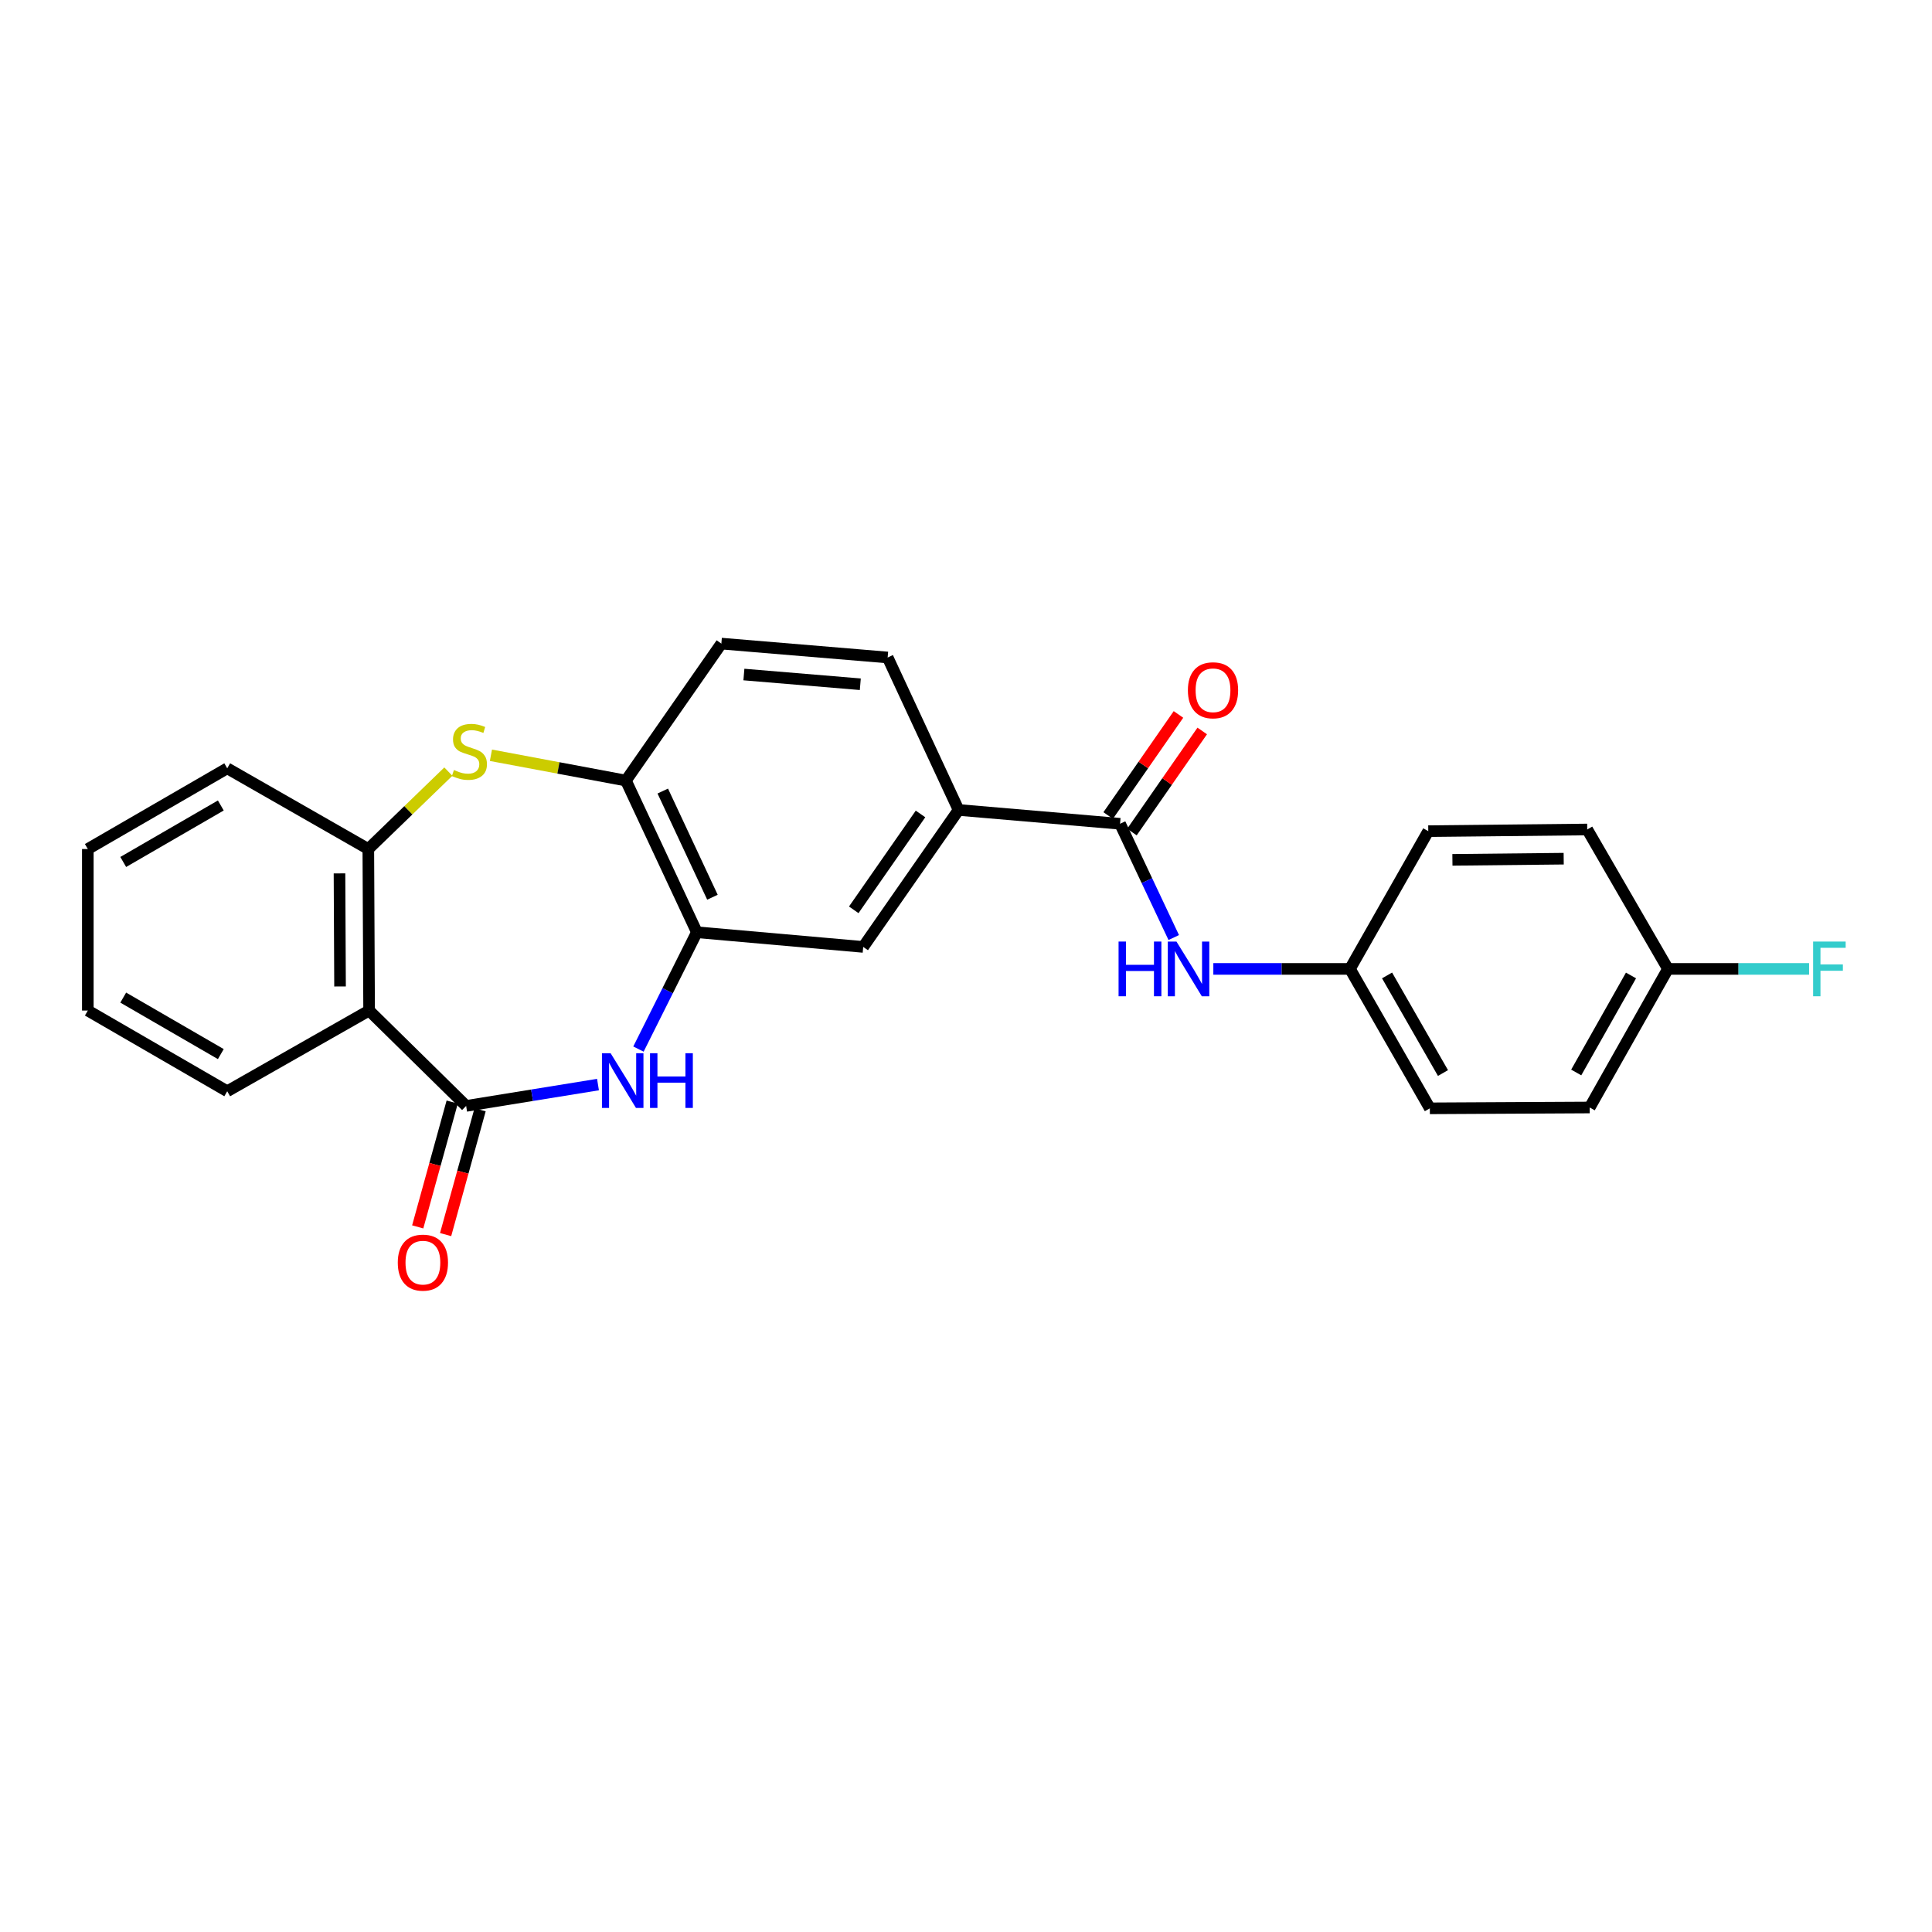 <?xml version='1.0' encoding='iso-8859-1'?>
<svg version='1.1' baseProfile='full'
              xmlns='http://www.w3.org/2000/svg'
                      xmlns:rdkit='http://www.rdkit.org/xml'
                      xmlns:xlink='http://www.w3.org/1999/xlink'
                  xml:space='preserve'
width='1000px' height='1000px' viewBox='0 0 1000 1000'>
<!-- END OF HEADER -->
<rect style='opacity:1.0;fill:#FFFFFF;stroke:none' width='1000' height='1000' x='0' y='0'> </rect>
<path class='bond-0' d='M 241.274,572.423 L 275.396,566.899' style='fill:none;fill-rule:evenodd;stroke:#000000;stroke-width:6px;stroke-linecap:butt;stroke-linejoin:miter;stroke-opacity:1' />
<path class='bond-0' d='M 275.396,566.899 L 309.519,561.376' style='fill:none;fill-rule:evenodd;stroke:#0000FF;stroke-width:6px;stroke-linecap:butt;stroke-linejoin:miter;stroke-opacity:1' />
<path class='bond-1' d='M 241.274,572.423 L 191.05,523.056' style='fill:none;fill-rule:evenodd;stroke:#000000;stroke-width:6px;stroke-linecap:butt;stroke-linejoin:miter;stroke-opacity:1' />
<path class='bond-10' d='M 234.053,570.429 L 225.13,602.732' style='fill:none;fill-rule:evenodd;stroke:#000000;stroke-width:6px;stroke-linecap:butt;stroke-linejoin:miter;stroke-opacity:1' />
<path class='bond-10' d='M 225.13,602.732 L 216.207,635.036' style='fill:none;fill-rule:evenodd;stroke:#FF0000;stroke-width:6px;stroke-linecap:butt;stroke-linejoin:miter;stroke-opacity:1' />
<path class='bond-10' d='M 248.494,574.418 L 239.571,606.721' style='fill:none;fill-rule:evenodd;stroke:#000000;stroke-width:6px;stroke-linecap:butt;stroke-linejoin:miter;stroke-opacity:1' />
<path class='bond-10' d='M 239.571,606.721 L 230.648,639.025' style='fill:none;fill-rule:evenodd;stroke:#FF0000;stroke-width:6px;stroke-linecap:butt;stroke-linejoin:miter;stroke-opacity:1' />
<path class='bond-3' d='M 330.464,542.999 L 345.582,512.764' style='fill:none;fill-rule:evenodd;stroke:#0000FF;stroke-width:6px;stroke-linecap:butt;stroke-linejoin:miter;stroke-opacity:1' />
<path class='bond-3' d='M 345.582,512.764 L 360.699,482.529' style='fill:none;fill-rule:evenodd;stroke:#000000;stroke-width:6px;stroke-linecap:butt;stroke-linejoin:miter;stroke-opacity:1' />
<path class='bond-4' d='M 191.05,523.056 L 190.642,439.455' style='fill:none;fill-rule:evenodd;stroke:#000000;stroke-width:6px;stroke-linecap:butt;stroke-linejoin:miter;stroke-opacity:1' />
<path class='bond-4' d='M 176.006,510.589 L 175.721,452.068' style='fill:none;fill-rule:evenodd;stroke:#000000;stroke-width:6px;stroke-linecap:butt;stroke-linejoin:miter;stroke-opacity:1' />
<path class='bond-17' d='M 191.05,523.056 L 117.611,564.832' style='fill:none;fill-rule:evenodd;stroke:#000000;stroke-width:6px;stroke-linecap:butt;stroke-linejoin:miter;stroke-opacity:1' />
<path class='bond-2' d='M 232.063,399.384 L 211.353,419.419' style='fill:none;fill-rule:evenodd;stroke:#CCCC00;stroke-width:6px;stroke-linecap:butt;stroke-linejoin:miter;stroke-opacity:1' />
<path class='bond-2' d='M 211.353,419.419 L 190.642,439.455' style='fill:none;fill-rule:evenodd;stroke:#000000;stroke-width:6px;stroke-linecap:butt;stroke-linejoin:miter;stroke-opacity:1' />
<path class='bond-25' d='M 254.104,390.928 L 289.036,397.475' style='fill:none;fill-rule:evenodd;stroke:#CCCC00;stroke-width:6px;stroke-linecap:butt;stroke-linejoin:miter;stroke-opacity:1' />
<path class='bond-25' d='M 289.036,397.475 L 323.968,404.022' style='fill:none;fill-rule:evenodd;stroke:#000000;stroke-width:6px;stroke-linecap:butt;stroke-linejoin:miter;stroke-opacity:1' />
<path class='bond-6' d='M 360.699,482.529 L 323.968,404.022' style='fill:none;fill-rule:evenodd;stroke:#000000;stroke-width:6px;stroke-linecap:butt;stroke-linejoin:miter;stroke-opacity:1' />
<path class='bond-6' d='M 368.76,464.404 L 343.048,409.448' style='fill:none;fill-rule:evenodd;stroke:#000000;stroke-width:6px;stroke-linecap:butt;stroke-linejoin:miter;stroke-opacity:1' />
<path class='bond-9' d='M 360.699,482.529 L 446.79,490.12' style='fill:none;fill-rule:evenodd;stroke:#000000;stroke-width:6px;stroke-linecap:butt;stroke-linejoin:miter;stroke-opacity:1' />
<path class='bond-22' d='M 190.642,439.455 L 117.611,397.679' style='fill:none;fill-rule:evenodd;stroke:#000000;stroke-width:6px;stroke-linecap:butt;stroke-linejoin:miter;stroke-opacity:1' />
<path class='bond-5' d='M 579.741,426.387 L 496.156,419.229' style='fill:none;fill-rule:evenodd;stroke:#000000;stroke-width:6px;stroke-linecap:butt;stroke-linejoin:miter;stroke-opacity:1' />
<path class='bond-8' d='M 579.741,426.387 L 593.635,455.829' style='fill:none;fill-rule:evenodd;stroke:#000000;stroke-width:6px;stroke-linecap:butt;stroke-linejoin:miter;stroke-opacity:1' />
<path class='bond-8' d='M 593.635,455.829 L 607.529,485.27' style='fill:none;fill-rule:evenodd;stroke:#0000FF;stroke-width:6px;stroke-linecap:butt;stroke-linejoin:miter;stroke-opacity:1' />
<path class='bond-11' d='M 585.891,430.664 L 604.082,404.505' style='fill:none;fill-rule:evenodd;stroke:#000000;stroke-width:6px;stroke-linecap:butt;stroke-linejoin:miter;stroke-opacity:1' />
<path class='bond-11' d='M 604.082,404.505 L 622.273,378.345' style='fill:none;fill-rule:evenodd;stroke:#FF0000;stroke-width:6px;stroke-linecap:butt;stroke-linejoin:miter;stroke-opacity:1' />
<path class='bond-11' d='M 573.591,422.11 L 591.781,395.951' style='fill:none;fill-rule:evenodd;stroke:#000000;stroke-width:6px;stroke-linecap:butt;stroke-linejoin:miter;stroke-opacity:1' />
<path class='bond-11' d='M 591.781,395.951 L 609.972,369.792' style='fill:none;fill-rule:evenodd;stroke:#FF0000;stroke-width:6px;stroke-linecap:butt;stroke-linejoin:miter;stroke-opacity:1' />
<path class='bond-12' d='M 323.968,404.022 L 373.376,333.13' style='fill:none;fill-rule:evenodd;stroke:#000000;stroke-width:6px;stroke-linecap:butt;stroke-linejoin:miter;stroke-opacity:1' />
<path class='bond-7' d='M 496.156,419.229 L 446.79,490.12' style='fill:none;fill-rule:evenodd;stroke:#000000;stroke-width:6px;stroke-linecap:butt;stroke-linejoin:miter;stroke-opacity:1' />
<path class='bond-7' d='M 476.456,421.301 L 441.9,470.925' style='fill:none;fill-rule:evenodd;stroke:#000000;stroke-width:6px;stroke-linecap:butt;stroke-linejoin:miter;stroke-opacity:1' />
<path class='bond-13' d='M 496.156,419.229 L 459.45,340.313' style='fill:none;fill-rule:evenodd;stroke:#000000;stroke-width:6px;stroke-linecap:butt;stroke-linejoin:miter;stroke-opacity:1' />
<path class='bond-14' d='M 628.02,501.507 L 663.381,501.507' style='fill:none;fill-rule:evenodd;stroke:#0000FF;stroke-width:6px;stroke-linecap:butt;stroke-linejoin:miter;stroke-opacity:1' />
<path class='bond-14' d='M 663.381,501.507 L 698.742,501.507' style='fill:none;fill-rule:evenodd;stroke:#000000;stroke-width:6px;stroke-linecap:butt;stroke-linejoin:miter;stroke-opacity:1' />
<path class='bond-27' d='M 373.376,333.13 L 459.45,340.313' style='fill:none;fill-rule:evenodd;stroke:#000000;stroke-width:6px;stroke-linecap:butt;stroke-linejoin:miter;stroke-opacity:1' />
<path class='bond-27' d='M 385.041,349.138 L 445.293,354.166' style='fill:none;fill-rule:evenodd;stroke:#000000;stroke-width:6px;stroke-linecap:butt;stroke-linejoin:miter;stroke-opacity:1' />
<path class='bond-18' d='M 698.742,501.507 L 739.27,430.207' style='fill:none;fill-rule:evenodd;stroke:#000000;stroke-width:6px;stroke-linecap:butt;stroke-linejoin:miter;stroke-opacity:1' />
<path class='bond-19' d='M 698.742,501.507 L 740.085,573.672' style='fill:none;fill-rule:evenodd;stroke:#000000;stroke-width:6px;stroke-linecap:butt;stroke-linejoin:miter;stroke-opacity:1' />
<path class='bond-19' d='M 717.944,504.884 L 746.884,555.399' style='fill:none;fill-rule:evenodd;stroke:#000000;stroke-width:6px;stroke-linecap:butt;stroke-linejoin:miter;stroke-opacity:1' />
<path class='bond-15' d='M 863.323,501.507 L 822.821,573.239' style='fill:none;fill-rule:evenodd;stroke:#000000;stroke-width:6px;stroke-linecap:butt;stroke-linejoin:miter;stroke-opacity:1' />
<path class='bond-15' d='M 844.202,504.9 L 815.85,555.113' style='fill:none;fill-rule:evenodd;stroke:#000000;stroke-width:6px;stroke-linecap:butt;stroke-linejoin:miter;stroke-opacity:1' />
<path class='bond-16' d='M 863.323,501.507 L 899.853,501.507' style='fill:none;fill-rule:evenodd;stroke:#000000;stroke-width:6px;stroke-linecap:butt;stroke-linejoin:miter;stroke-opacity:1' />
<path class='bond-16' d='M 899.853,501.507 L 936.382,501.507' style='fill:none;fill-rule:evenodd;stroke:#33CCCC;stroke-width:6px;stroke-linecap:butt;stroke-linejoin:miter;stroke-opacity:1' />
<path class='bond-28' d='M 863.323,501.507 L 821.548,429.342' style='fill:none;fill-rule:evenodd;stroke:#000000;stroke-width:6px;stroke-linecap:butt;stroke-linejoin:miter;stroke-opacity:1' />
<path class='bond-23' d='M 117.611,564.832 L 45.455,523.056' style='fill:none;fill-rule:evenodd;stroke:#000000;stroke-width:6px;stroke-linecap:butt;stroke-linejoin:miter;stroke-opacity:1' />
<path class='bond-23' d='M 114.294,545.6 L 63.785,516.357' style='fill:none;fill-rule:evenodd;stroke:#000000;stroke-width:6px;stroke-linecap:butt;stroke-linejoin:miter;stroke-opacity:1' />
<path class='bond-21' d='M 739.27,430.207 L 821.548,429.342' style='fill:none;fill-rule:evenodd;stroke:#000000;stroke-width:6px;stroke-linecap:butt;stroke-linejoin:miter;stroke-opacity:1' />
<path class='bond-21' d='M 751.769,445.059 L 809.364,444.453' style='fill:none;fill-rule:evenodd;stroke:#000000;stroke-width:6px;stroke-linecap:butt;stroke-linejoin:miter;stroke-opacity:1' />
<path class='bond-20' d='M 740.085,573.672 L 822.821,573.239' style='fill:none;fill-rule:evenodd;stroke:#000000;stroke-width:6px;stroke-linecap:butt;stroke-linejoin:miter;stroke-opacity:1' />
<path class='bond-26' d='M 117.611,397.679 L 45.455,439.455' style='fill:none;fill-rule:evenodd;stroke:#000000;stroke-width:6px;stroke-linecap:butt;stroke-linejoin:miter;stroke-opacity:1' />
<path class='bond-26' d='M 114.294,416.912 L 63.785,446.155' style='fill:none;fill-rule:evenodd;stroke:#000000;stroke-width:6px;stroke-linecap:butt;stroke-linejoin:miter;stroke-opacity:1' />
<path class='bond-24' d='M 45.455,523.056 L 45.455,439.455' style='fill:none;fill-rule:evenodd;stroke:#000000;stroke-width:6px;stroke-linecap:butt;stroke-linejoin:miter;stroke-opacity:1' />
<path  class='atom-1' d='M 316.051 545.145
L 325.331 560.145
Q 326.251 561.625, 327.731 564.305
Q 329.211 566.985, 329.291 567.145
L 329.291 545.145
L 333.051 545.145
L 333.051 573.465
L 329.171 573.465
L 319.211 557.065
Q 318.051 555.145, 316.811 552.945
Q 315.611 550.745, 315.251 550.065
L 315.251 573.465
L 311.571 573.465
L 311.571 545.145
L 316.051 545.145
' fill='#0000FF'/>
<path  class='atom-1' d='M 336.451 545.145
L 340.291 545.145
L 340.291 557.185
L 354.771 557.185
L 354.771 545.145
L 358.611 545.145
L 358.611 573.465
L 354.771 573.465
L 354.771 560.385
L 340.291 560.385
L 340.291 573.465
L 336.451 573.465
L 336.451 545.145
' fill='#0000FF'/>
<path  class='atom-3' d='M 234.963 398.56
Q 235.283 398.68, 236.603 399.24
Q 237.923 399.8, 239.363 400.16
Q 240.843 400.48, 242.283 400.48
Q 244.963 400.48, 246.523 399.2
Q 248.083 397.88, 248.083 395.6
Q 248.083 394.04, 247.283 393.08
Q 246.523 392.12, 245.323 391.6
Q 244.123 391.08, 242.123 390.48
Q 239.603 389.72, 238.083 389
Q 236.603 388.28, 235.523 386.76
Q 234.483 385.24, 234.483 382.68
Q 234.483 379.12, 236.883 376.92
Q 239.323 374.72, 244.123 374.72
Q 247.403 374.72, 251.123 376.28
L 250.203 379.36
Q 246.803 377.96, 244.243 377.96
Q 241.483 377.96, 239.963 379.12
Q 238.443 380.24, 238.483 382.2
Q 238.483 383.72, 239.243 384.64
Q 240.043 385.56, 241.163 386.08
Q 242.323 386.6, 244.243 387.2
Q 246.803 388, 248.323 388.8
Q 249.843 389.6, 250.923 391.24
Q 252.043 392.84, 252.043 395.6
Q 252.043 399.52, 249.403 401.64
Q 246.803 403.72, 242.443 403.72
Q 239.923 403.72, 238.003 403.16
Q 236.123 402.64, 233.883 401.72
L 234.963 398.56
' fill='#CCCC00'/>
<path  class='atom-9' d='M 578.971 487.347
L 582.811 487.347
L 582.811 499.387
L 597.291 499.387
L 597.291 487.347
L 601.131 487.347
L 601.131 515.667
L 597.291 515.667
L 597.291 502.587
L 582.811 502.587
L 582.811 515.667
L 578.971 515.667
L 578.971 487.347
' fill='#0000FF'/>
<path  class='atom-9' d='M 608.931 487.347
L 618.211 502.347
Q 619.131 503.827, 620.611 506.507
Q 622.091 509.187, 622.171 509.347
L 622.171 487.347
L 625.931 487.347
L 625.931 515.667
L 622.051 515.667
L 612.091 499.267
Q 610.931 497.347, 609.691 495.147
Q 608.491 492.947, 608.131 492.267
L 608.131 515.667
L 604.451 515.667
L 604.451 487.347
L 608.931 487.347
' fill='#0000FF'/>
<path  class='atom-11' d='M 205.892 653.532
Q 205.892 646.732, 209.252 642.932
Q 212.612 639.132, 218.892 639.132
Q 225.172 639.132, 228.532 642.932
Q 231.892 646.732, 231.892 653.532
Q 231.892 660.412, 228.492 664.332
Q 225.092 668.212, 218.892 668.212
Q 212.652 668.212, 209.252 664.332
Q 205.892 660.452, 205.892 653.532
M 218.892 665.012
Q 223.212 665.012, 225.532 662.132
Q 227.892 659.212, 227.892 653.532
Q 227.892 647.972, 225.532 645.172
Q 223.212 642.332, 218.892 642.332
Q 214.572 642.332, 212.212 645.132
Q 209.892 647.932, 209.892 653.532
Q 209.892 659.252, 212.212 662.132
Q 214.572 665.012, 218.892 665.012
' fill='#FF0000'/>
<path  class='atom-12' d='M 614.851 357.282
Q 614.851 350.482, 618.211 346.682
Q 621.571 342.882, 627.851 342.882
Q 634.131 342.882, 637.491 346.682
Q 640.851 350.482, 640.851 357.282
Q 640.851 364.162, 637.451 368.082
Q 634.051 371.962, 627.851 371.962
Q 621.611 371.962, 618.211 368.082
Q 614.851 364.202, 614.851 357.282
M 627.851 368.762
Q 632.171 368.762, 634.491 365.882
Q 636.851 362.962, 636.851 357.282
Q 636.851 351.722, 634.491 348.922
Q 632.171 346.082, 627.851 346.082
Q 623.531 346.082, 621.171 348.882
Q 618.851 351.682, 618.851 357.282
Q 618.851 363.002, 621.171 365.882
Q 623.531 368.762, 627.851 368.762
' fill='#FF0000'/>
<path  class='atom-17' d='M 938.471 487.347
L 955.311 487.347
L 955.311 490.587
L 942.271 490.587
L 942.271 499.187
L 953.871 499.187
L 953.871 502.467
L 942.271 502.467
L 942.271 515.667
L 938.471 515.667
L 938.471 487.347
' fill='#33CCCC'/>
</svg>
